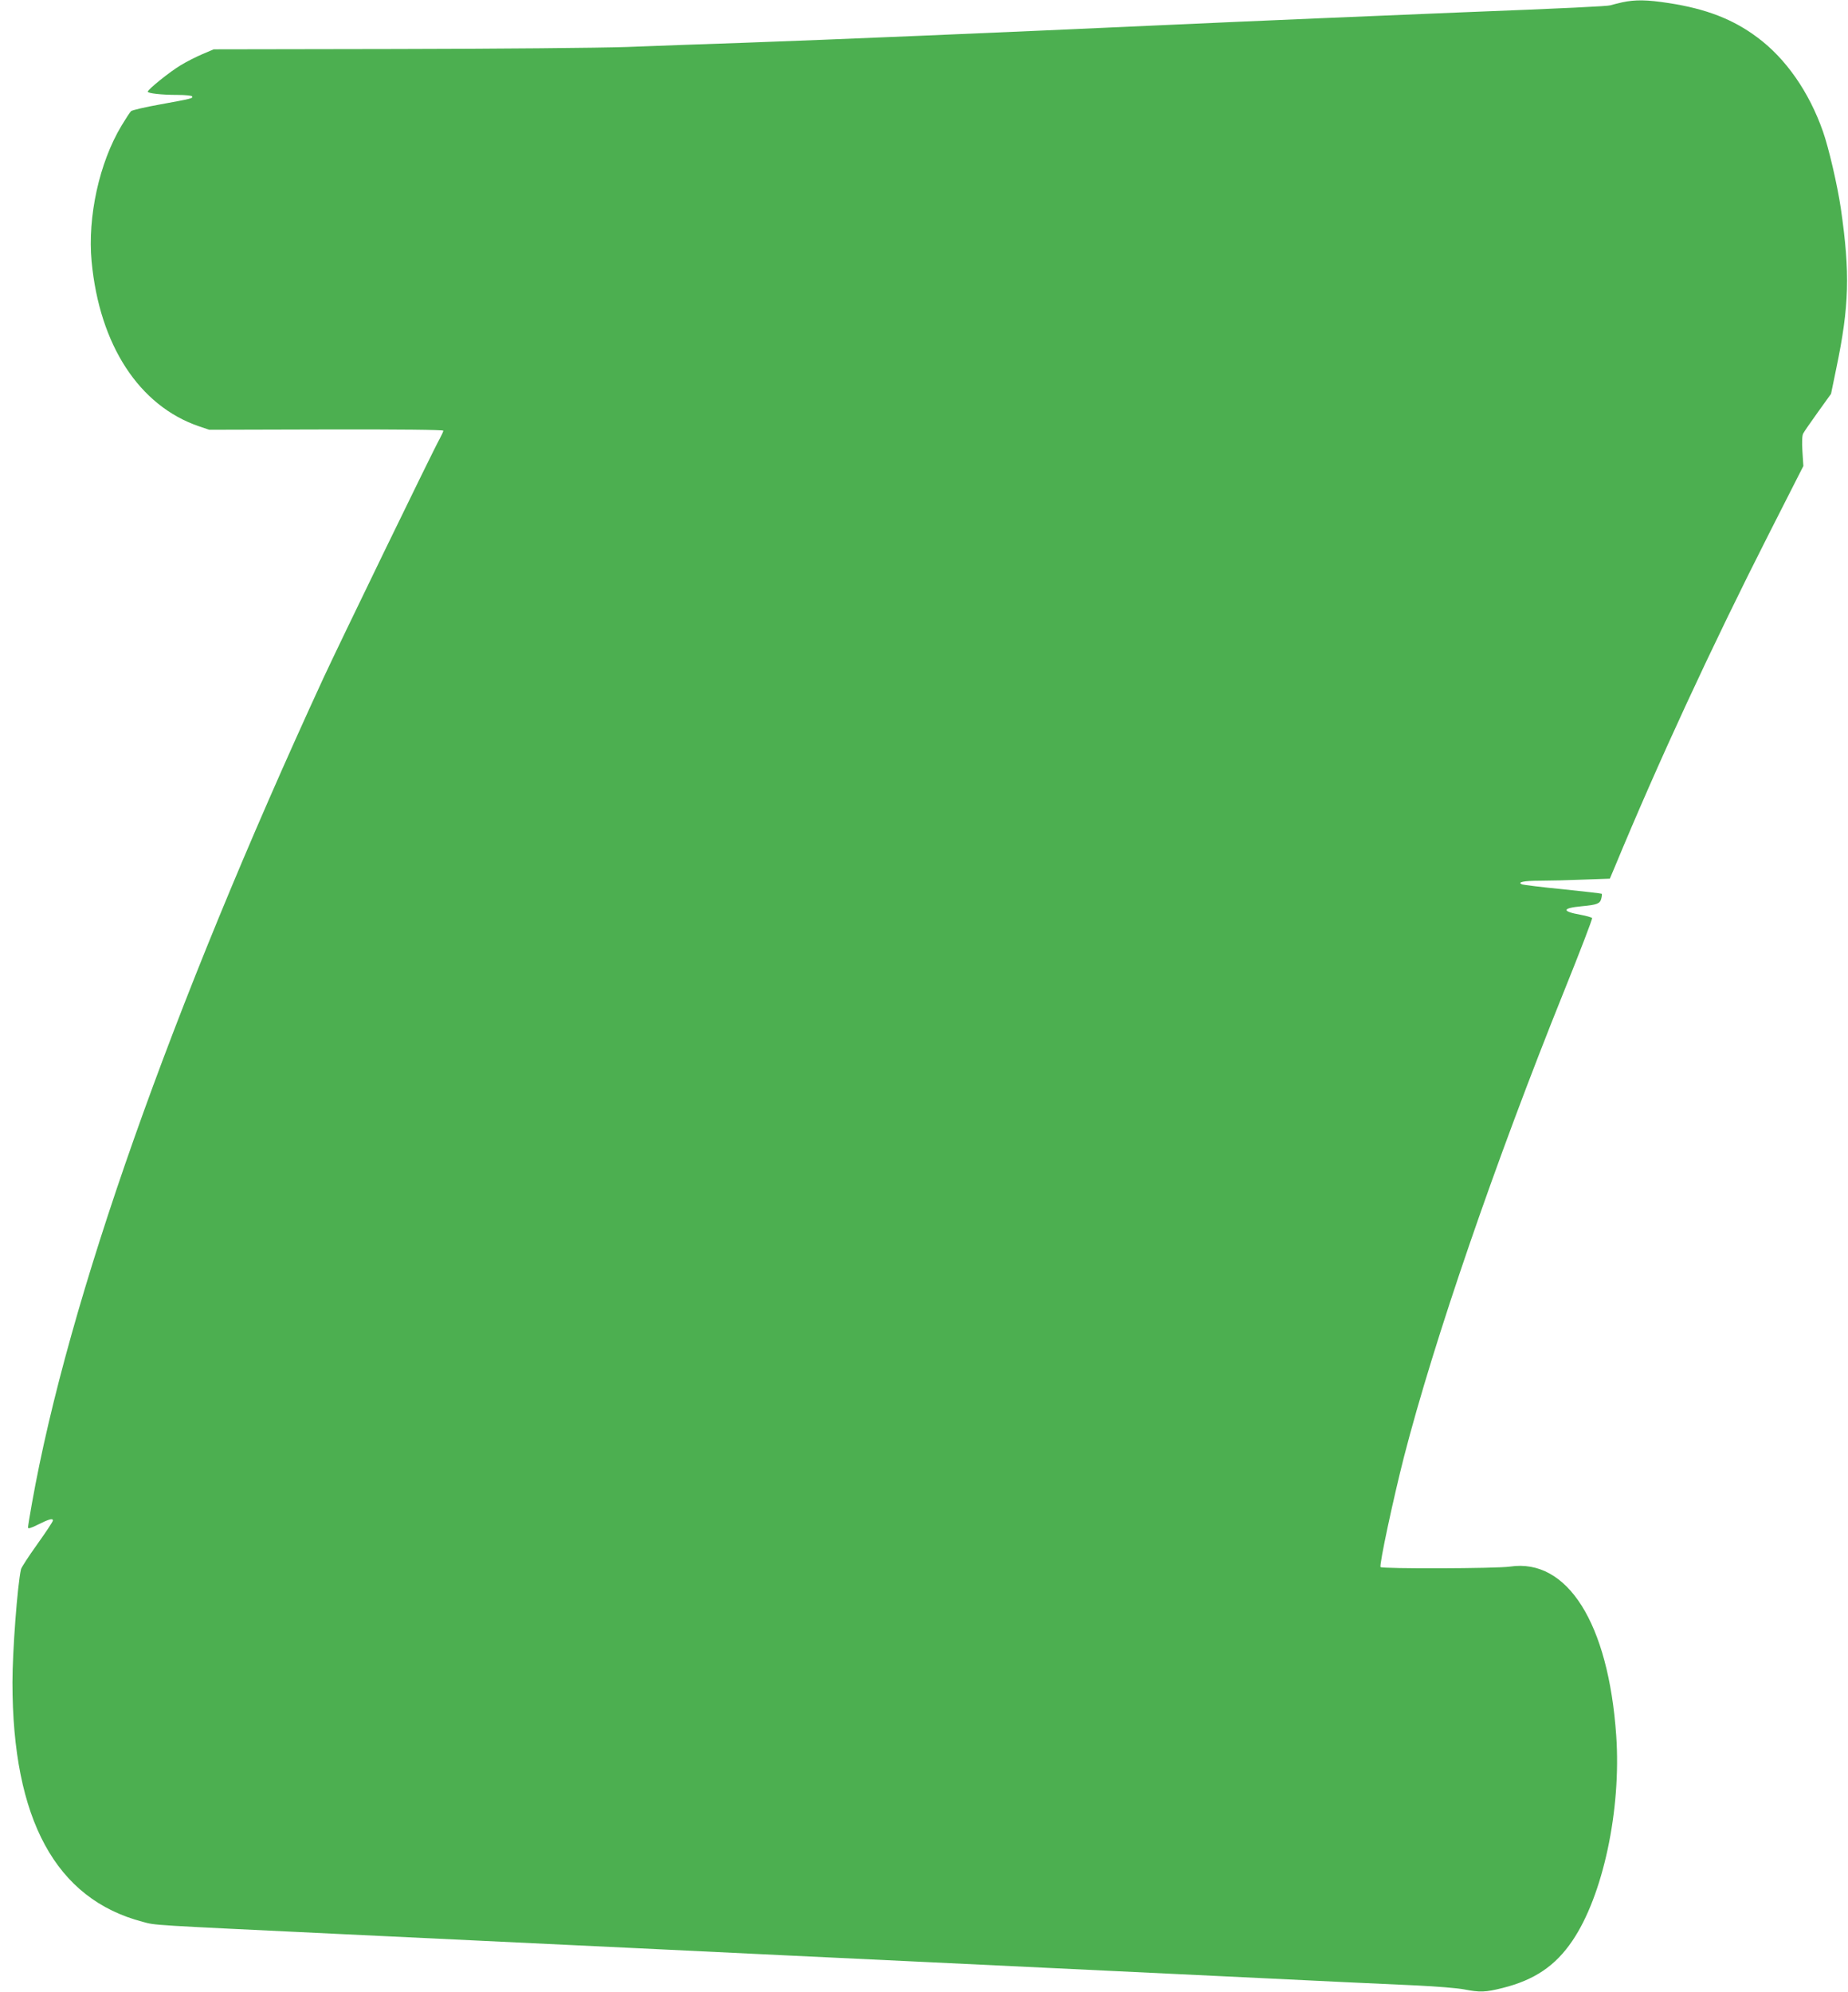 <?xml version="1.0" standalone="no"?>
<!DOCTYPE svg PUBLIC "-//W3C//DTD SVG 20010904//EN"
 "http://www.w3.org/TR/2001/REC-SVG-20010904/DTD/svg10.dtd">
<svg version="1.0" xmlns="http://www.w3.org/2000/svg"
 width="1188pt" height="1280pt" viewBox="0 0 1188 1280"
 preserveAspectRatio="xMidYMid meet">
<g transform="translate(0,1280) scale(0.1,-0.1)"
fill="#4caf50" stroke="none">
<path d="M10428 12785 c-31 -7 -65 -16 -75 -19 -16 -6 -277 -19 -973 -46 -281
-11 -1484 -62 -1870 -80 -1073 -49 -2191 -96 -2730 -115 -239 -8 -577 -20
-750 -27 -173 -6 -842 -12 -1485 -13 l-1171 -2 -73 -31 c-40 -17 -103 -49
-139 -71 -69 -41 -212 -156 -212 -170 0 -11 88 -21 192 -21 48 0 89 -4 93 -9
7 -13 -2 -15 -205 -52 -96 -17 -180 -37 -187 -43 -7 -6 -35 -49 -62 -94 -143
-238 -219 -586 -192 -873 51 -537 306 -928 691 -1059 l65 -22 753 2 c472 1
752 -2 752 -8 0 -5 -11 -29 -24 -53 -41 -72 -651 -1329 -748 -1539 -979 -2124
-1640 -3995 -1873 -5303 -14 -77 -25 -147 -25 -154 0 -9 18 -4 58 16 77 38
102 46 102 29 0 -7 -46 -76 -101 -153 -55 -77 -102 -149 -104 -160 -23 -100
-55 -529 -55 -727 0 -881 278 -1393 838 -1539 86 -23 28 -19 1282 -79 465 -22
1313 -63 1885 -90 572 -28 1418 -68 1880 -90 462 -22 1308 -63 1880 -90 572
-28 1141 -55 1265 -60 124 -6 259 -17 301 -25 103 -20 138 -19 249 9 204 51
339 142 448 303 197 290 315 842 282 1319 -50 722 -314 1141 -683 1086 -85
-13 -824 -15 -832 -3 -9 15 81 435 150 706 193 750 588 1899 1030 2996 102
253 183 464 180 469 -3 4 -36 14 -74 21 -124 22 -120 43 9 55 96 9 116 16 124
49 4 15 5 29 3 31 -2 2 -114 15 -249 29 -135 13 -253 28 -262 31 -37 14 10 24
114 24 58 0 182 3 277 7 l172 6 32 76 c283 682 621 1412 991 2141 l221 435 -6
94 c-4 60 -2 103 5 115 6 12 49 74 95 138 l84 117 34 165 c83 397 89 611 29
1026 -22 150 -78 390 -115 495 -89 254 -239 469 -421 604 -156 117 -329 184
-569 221 -142 22 -216 23 -301 5z"/>
</g>
</svg>
